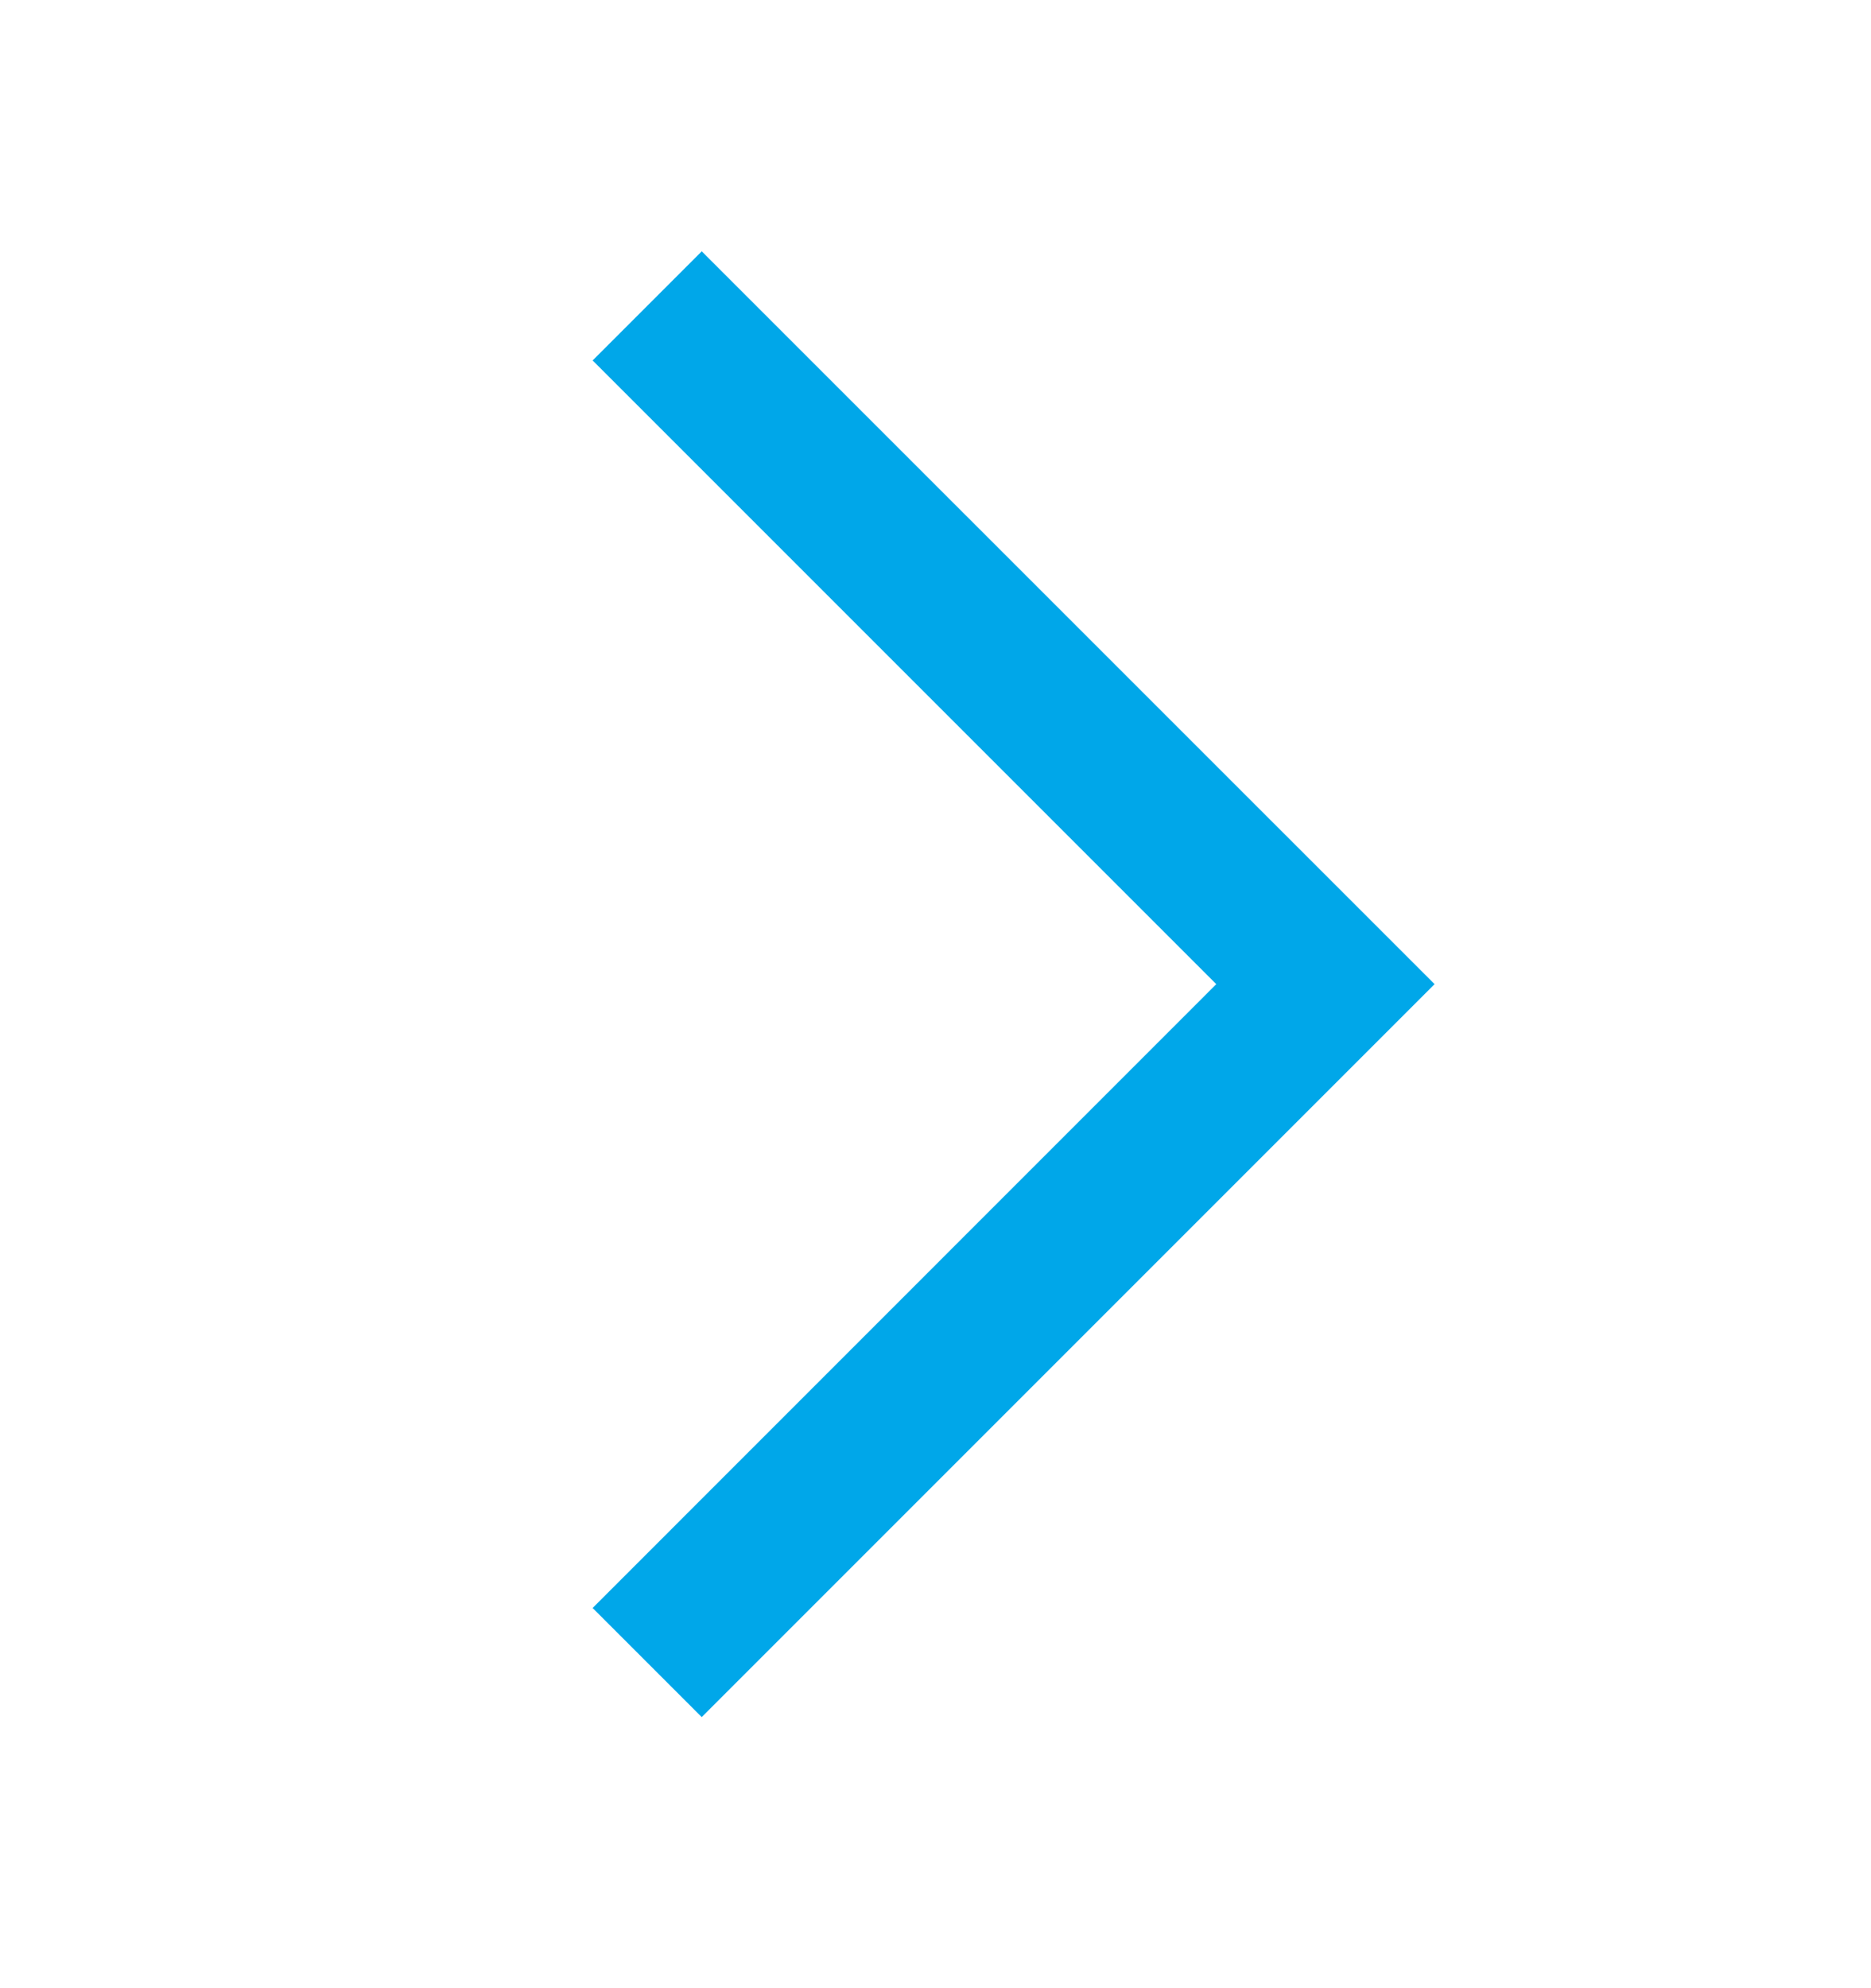 <svg width="16" height="17" viewBox="0 0 16 17" fill="none" xmlns="http://www.w3.org/2000/svg">
<g id="arrow_right" clip-path="url(#clip0_5765_154703)">
<path id="Vector" d="M6.001 2.149L5.068 3.082L10.401 8.415L5.068 13.749L6.001 14.682L12.268 8.415L6.001 2.149Z" fill="#00A7E9"/>
</g>
<defs>
<clipPath id="clip0_5765_154703">
<rect width="16" height="16" fill="white" transform="translate(0 0.415)"/>
</clipPath>
</defs>
</svg>
